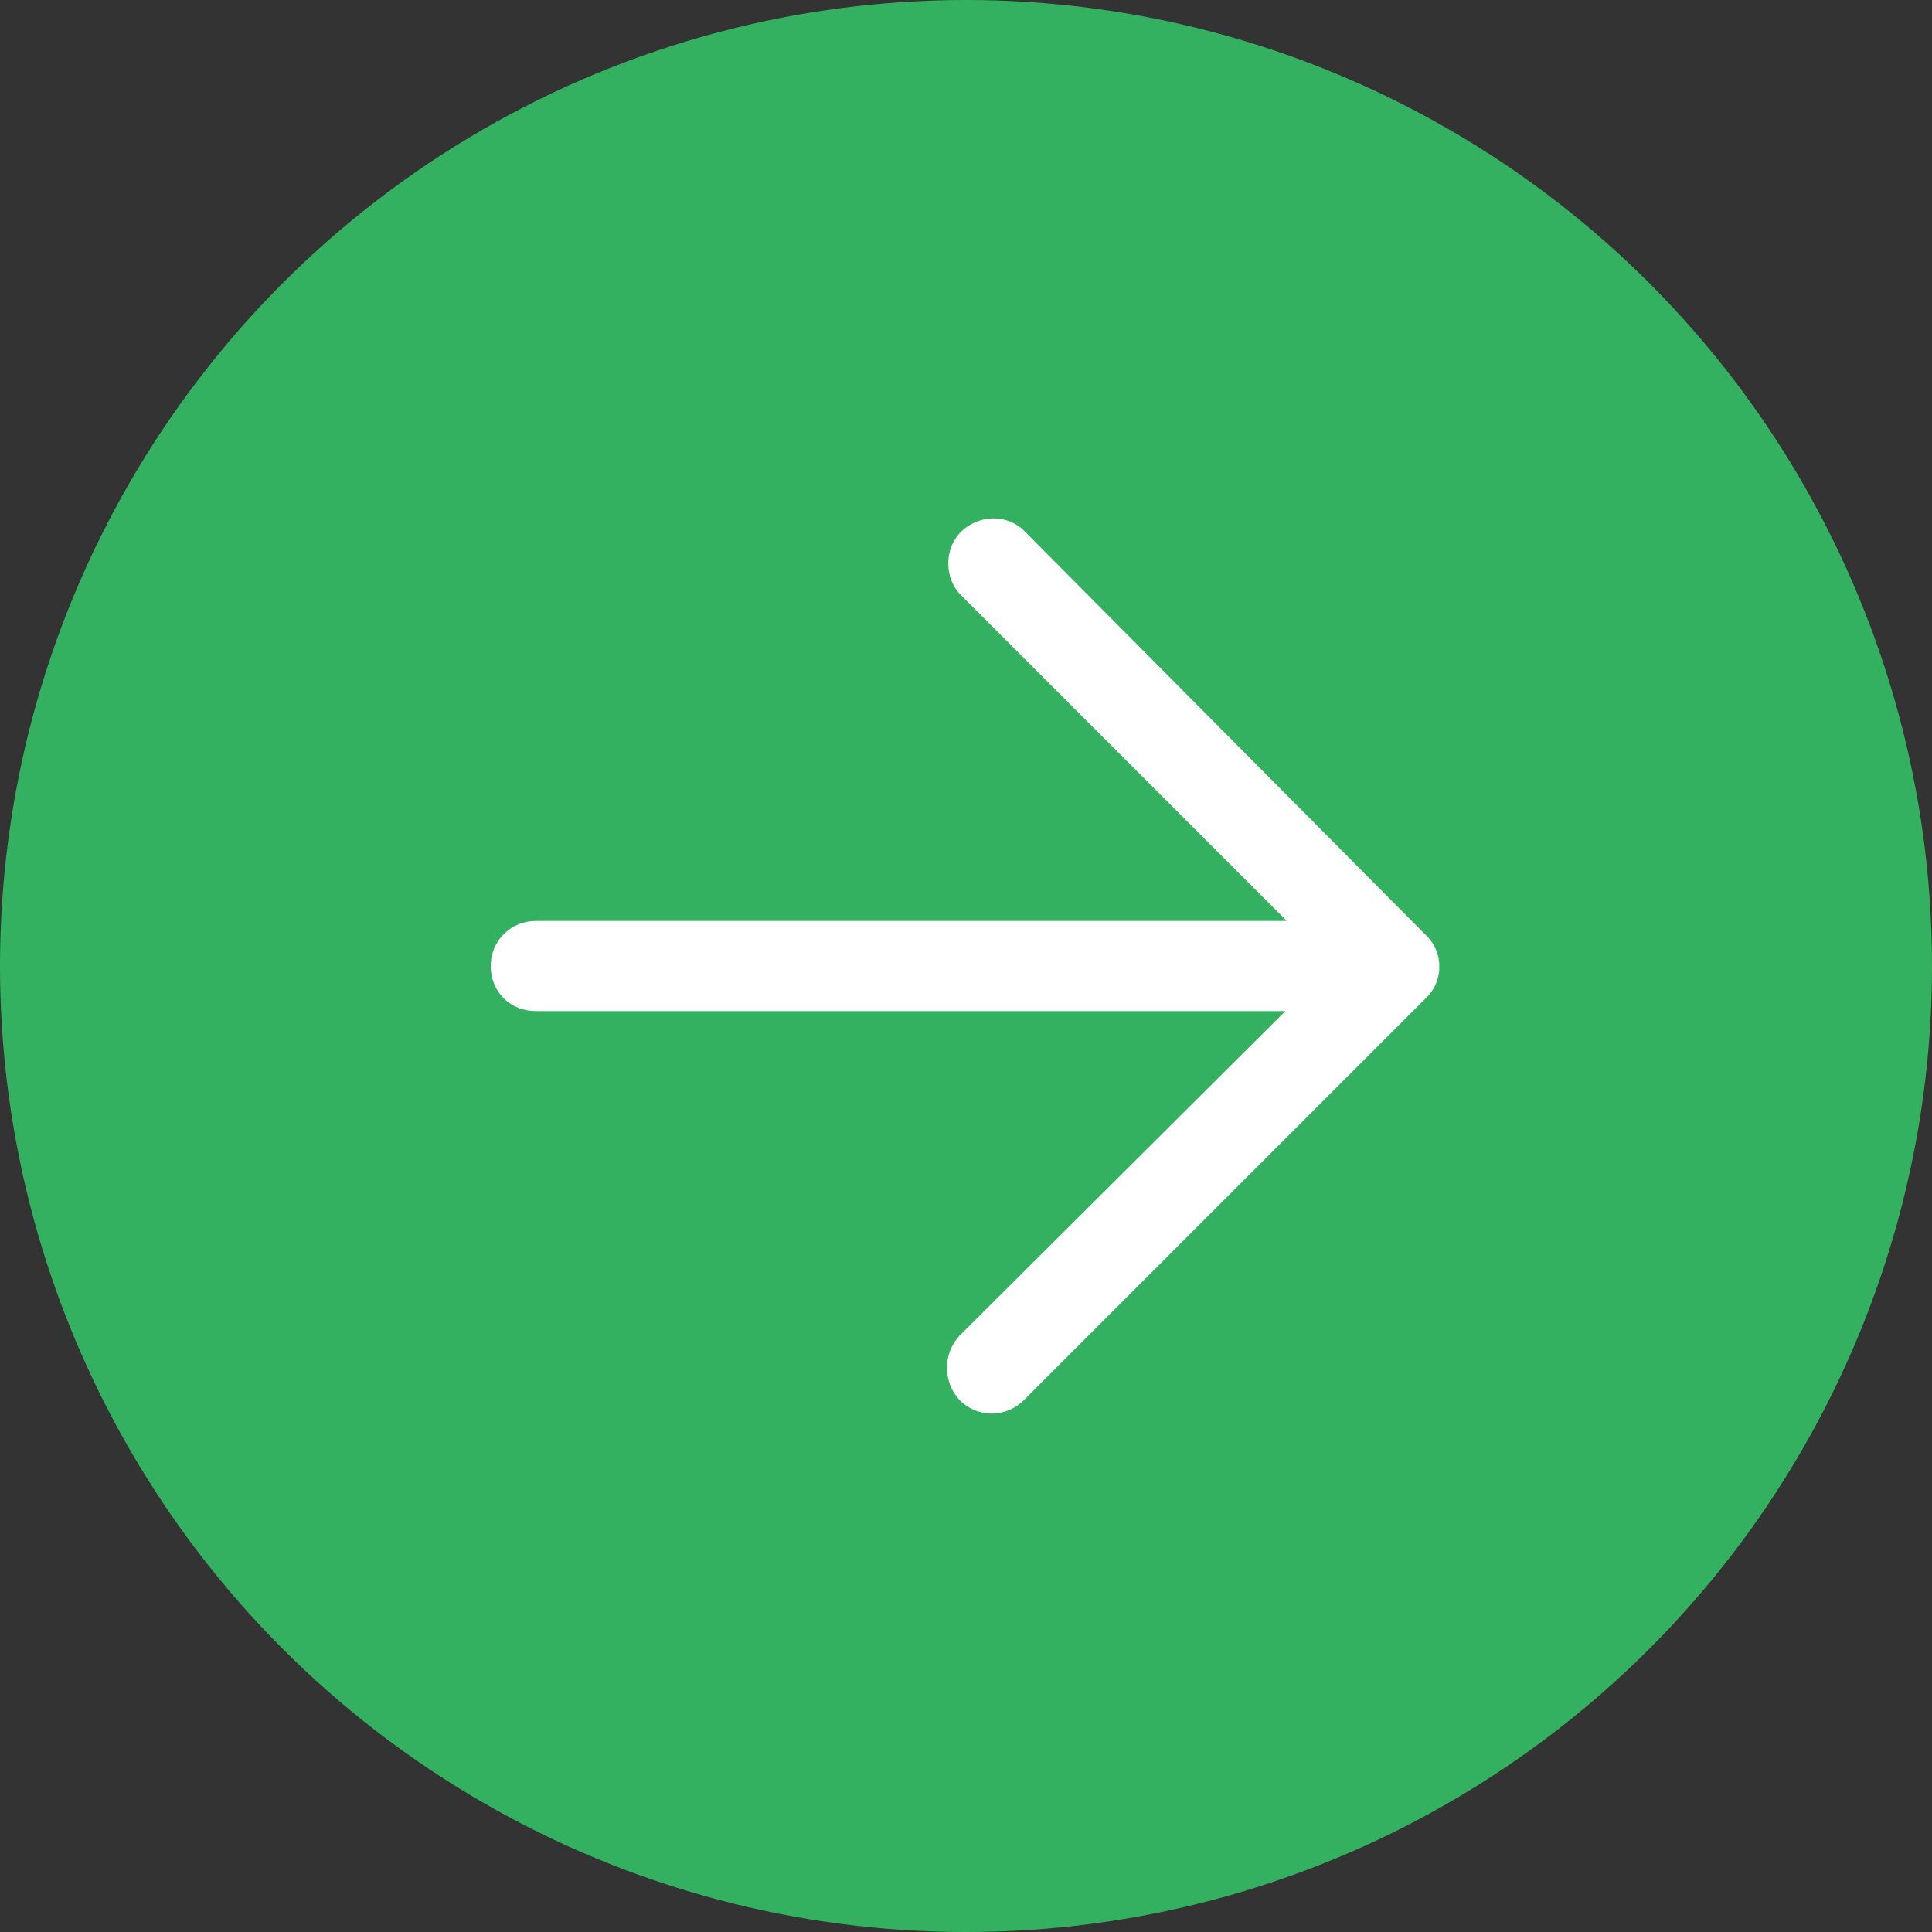 <?xml version="1.0" encoding="utf-8"?>
<!-- Generator: Adobe Illustrator 24.1.3, SVG Export Plug-In . SVG Version: 6.00 Build 0)  -->
<svg version="1.1" id="レイヤー_1" xmlns="http://www.w3.org/2000/svg" xmlns:xlink="http://www.w3.org/1999/xlink" x="0px"
	 y="0px" viewBox="0 0 150 150" style="enable-background:new 0 0 150 150;" xml:space="preserve">
<rect x="0" y="0" width="150" height="150" fill="#333333" stroke="none"/>
<style type="text/css">
	.st0{fill:#34B160;}
	.st1{fill:#FFFFFF;}
</style>
<circle class="st0" cx="75" cy="75" r="75"/>
<path class="st1" d="M79.6,41.3c-1.3-1.4-3.6-1.4-5,0c-1.3,1.3-1.3,3.6,0,4.9l25.3,25.3H41.6c-1.9,0-3.5,1.5-3.5,3.5
	s1.5,3.5,3.5,3.5h58.2l-25.3,25.2c-1.3,1.4-1.3,3.6,0,5c1.4,1.4,3.6,1.4,5,0l31.2-31.2c1.4-1.3,1.4-3.6,0-4.9L79.6,41.3z"/>
</svg>
